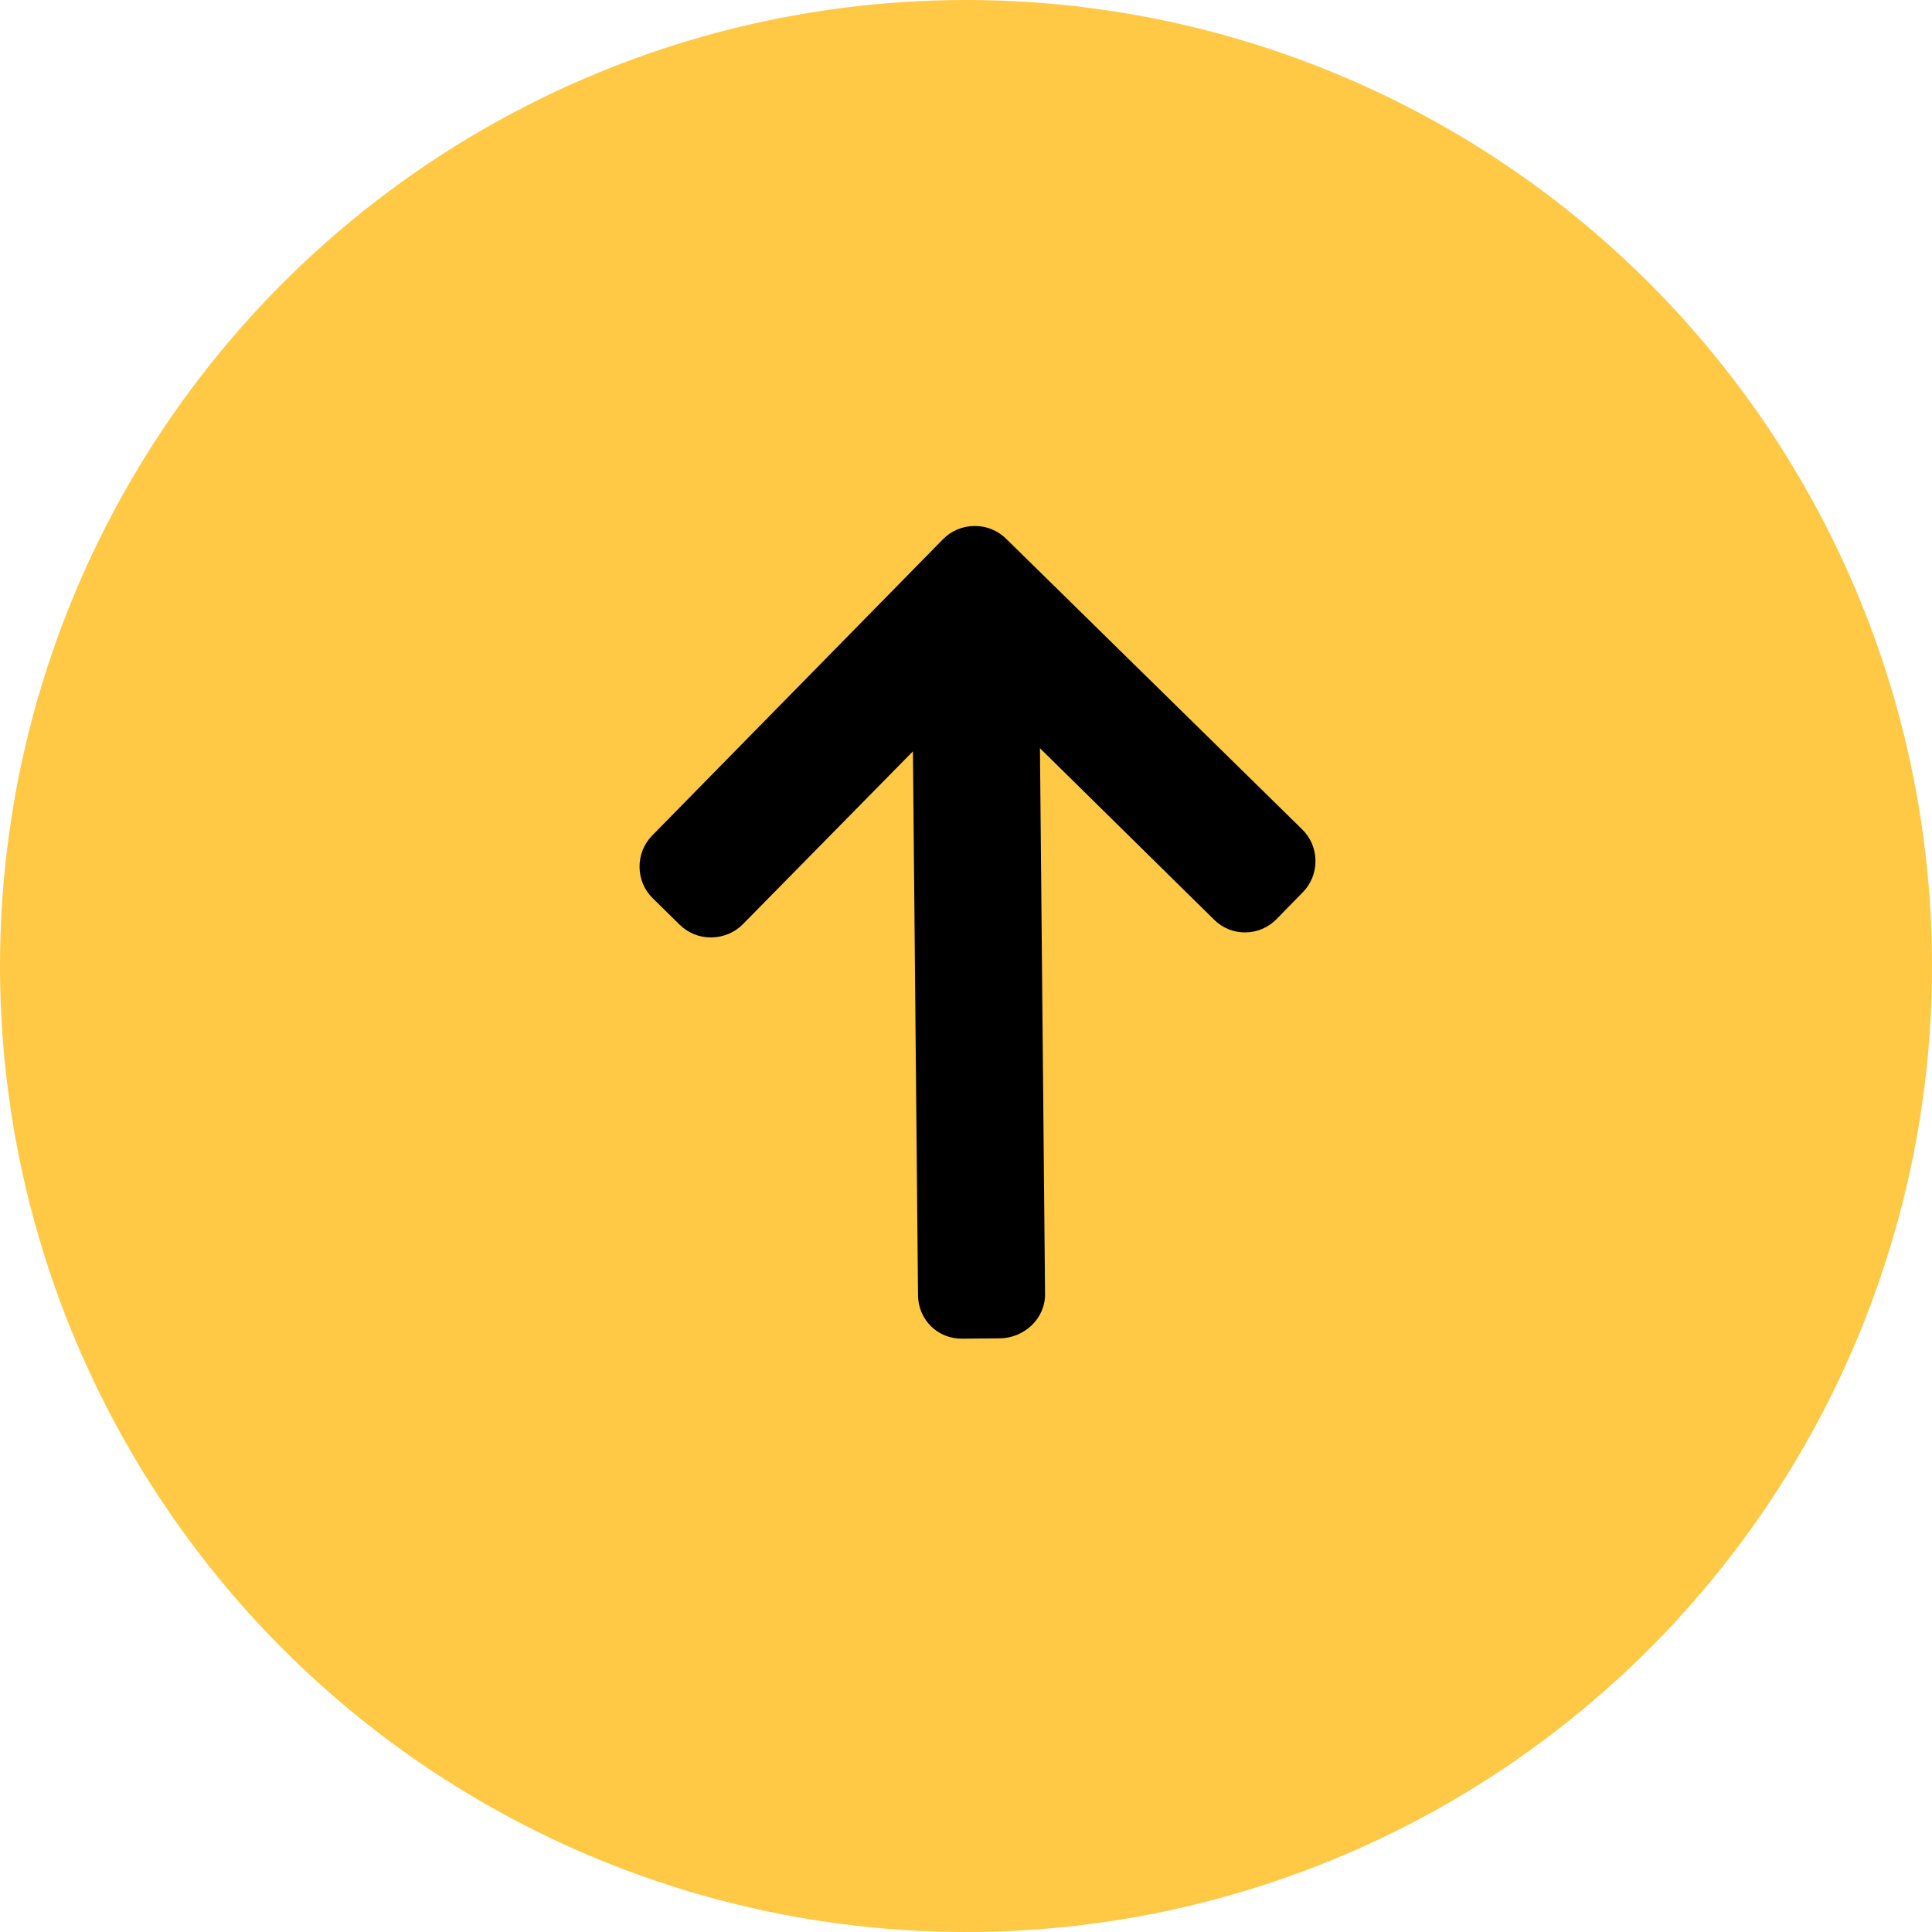 <svg width="36" height="36" viewBox="0 0 36 36" fill="none" xmlns="http://www.w3.org/2000/svg">
<circle cx="18" cy="18" r="18" fill="#FFC945"/>
<path d="M17.57 10.049L12.153 15.568C11.999 15.725 11.915 15.934 11.917 16.156C11.919 16.378 12.007 16.585 12.164 16.739L12.665 17.231C12.823 17.386 13.032 17.47 13.254 17.468C13.475 17.465 13.69 17.378 13.844 17.22L17.011 14L17.106 24.134C17.11 24.591 17.471 24.949 17.928 24.944L18.63 24.938C19.087 24.933 19.478 24.569 19.473 24.112L19.378 13.942L22.623 17.137C22.78 17.292 22.983 17.376 23.206 17.374C23.427 17.372 23.632 17.284 23.786 17.127L24.276 16.626C24.431 16.468 24.514 16.259 24.512 16.037C24.51 15.816 24.422 15.608 24.264 15.454L18.746 10.037C18.588 9.883 18.378 9.798 18.156 9.801C17.933 9.803 17.724 9.891 17.57 10.049Z" fill="black"/>
</svg>
